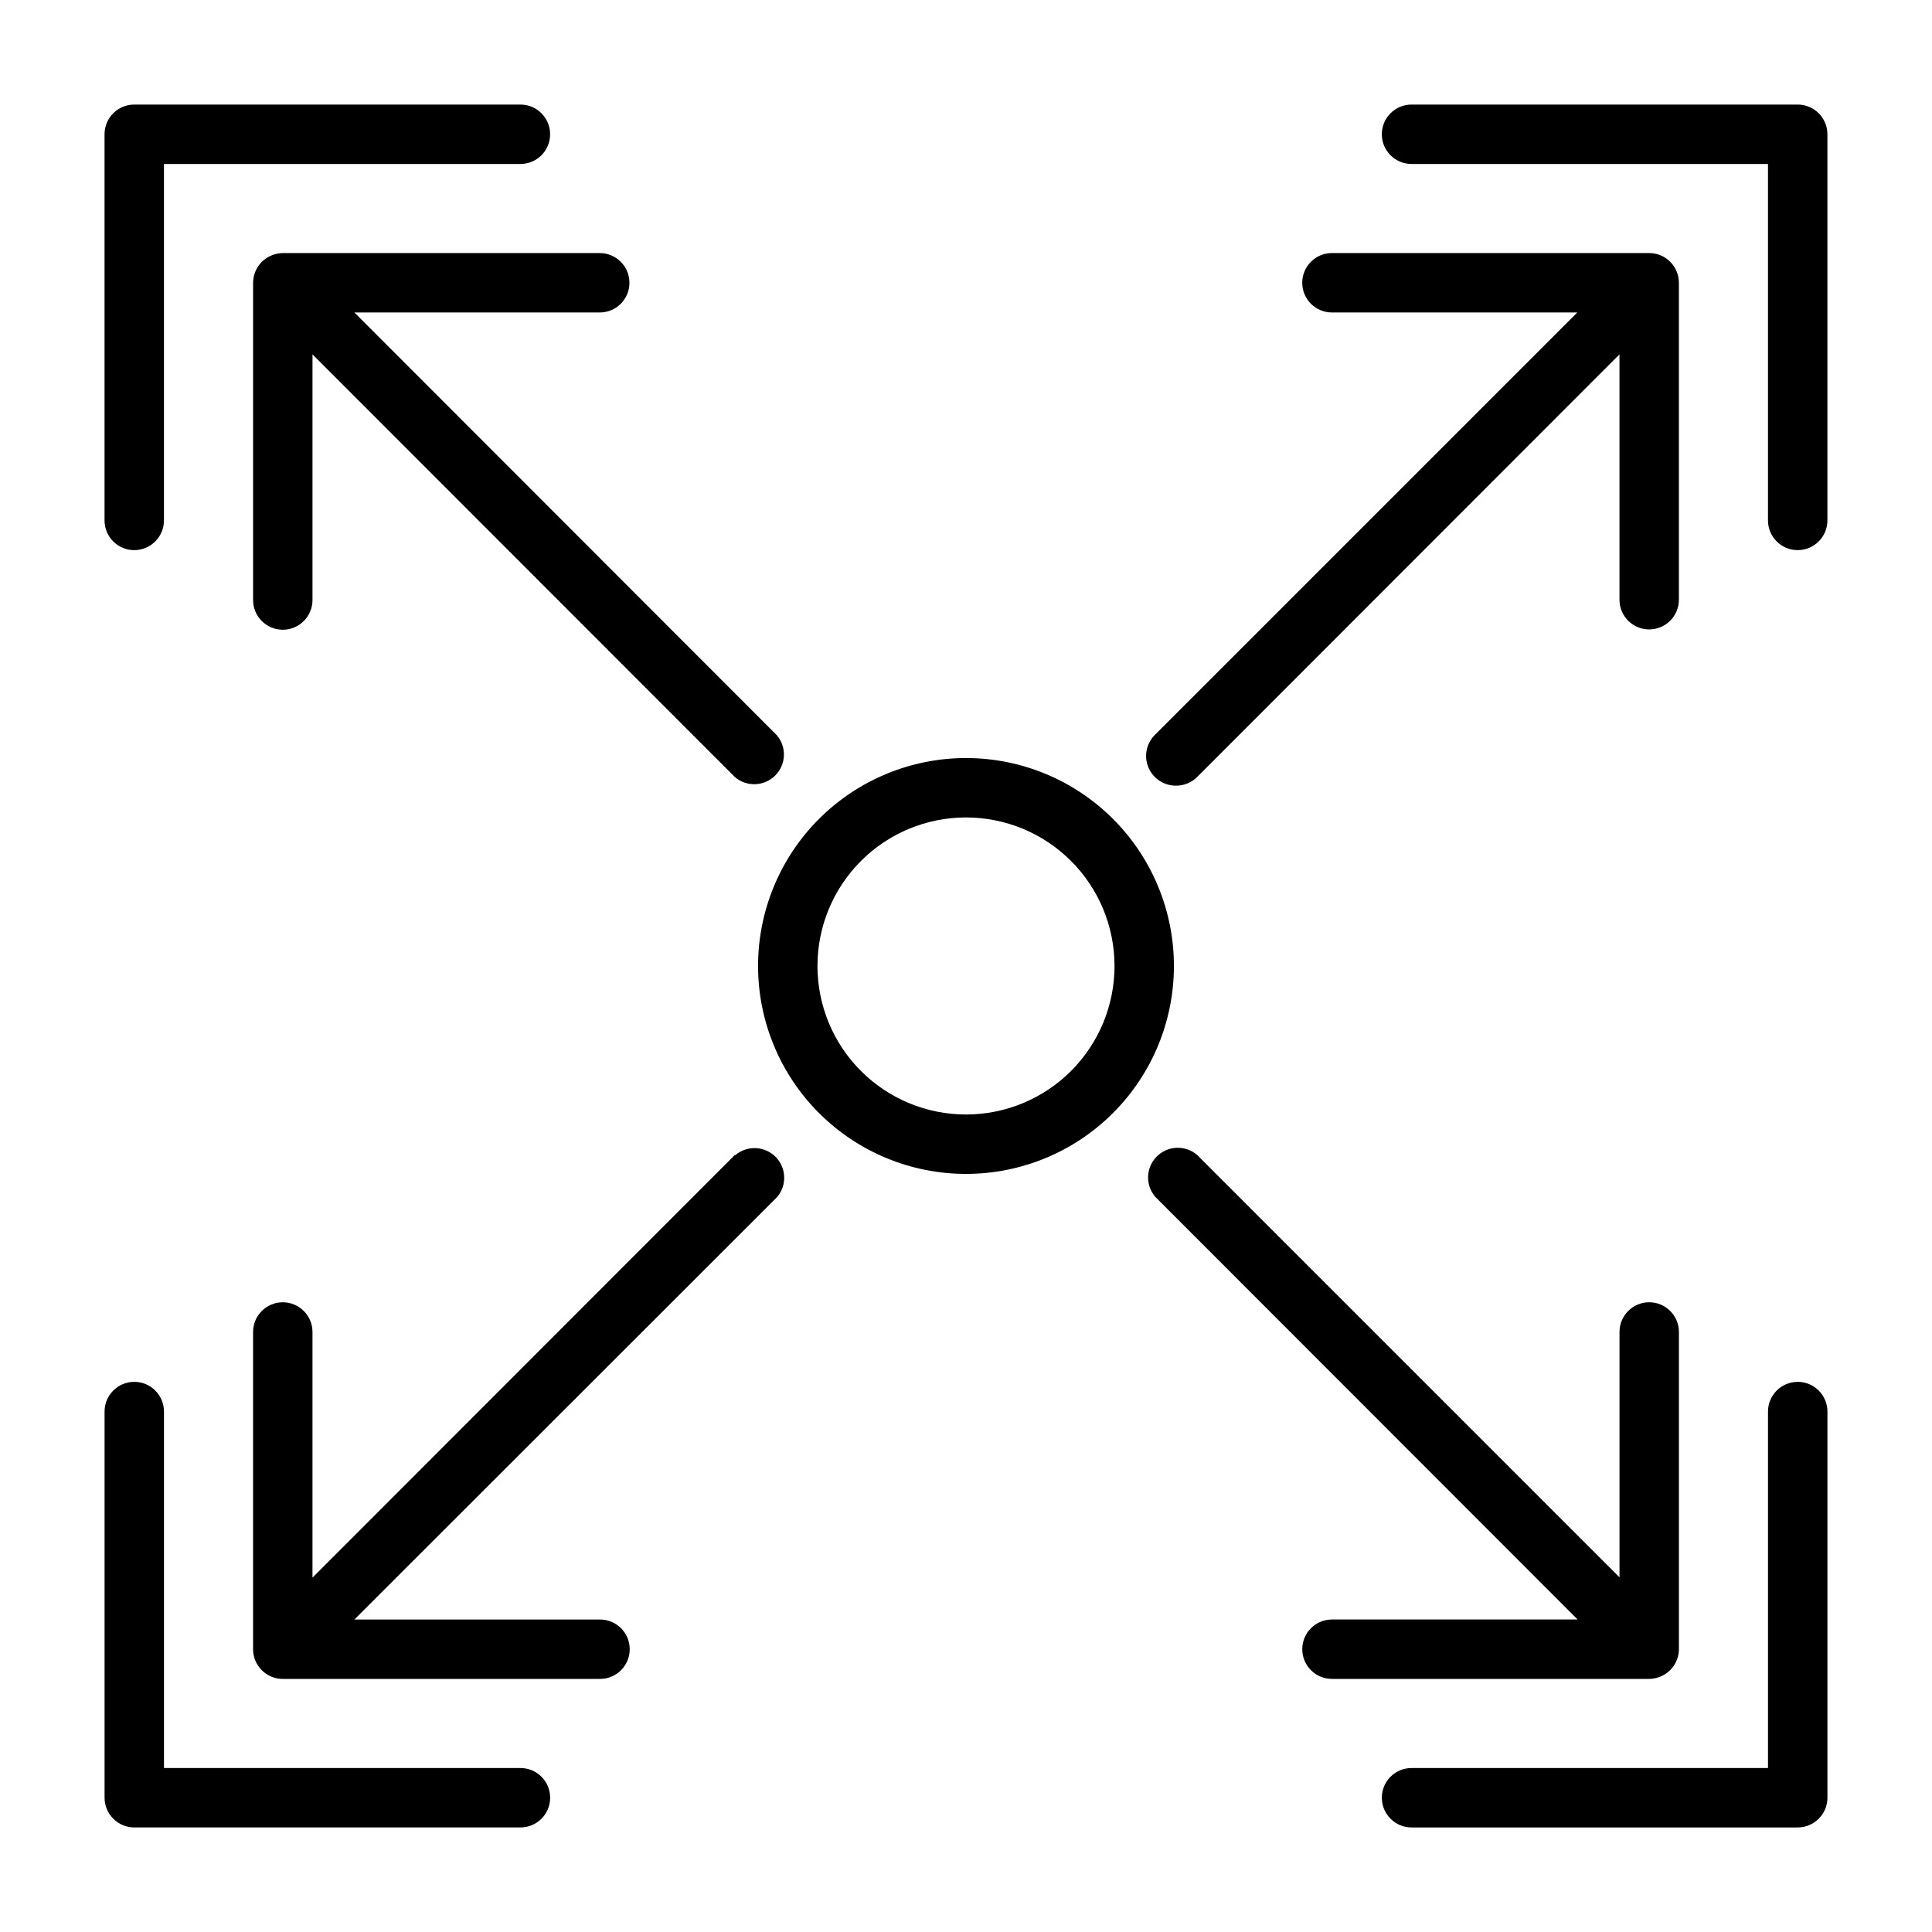 <?xml version="1.0" encoding="UTF-8"?>
<!-- Uploaded to: ICON Repo, www.iconrepo.com, Generator: ICON Repo Mixer Tools -->
<svg fill="#000000" width="800px" height="800px" version="1.1" viewBox="144 144 512 512" xmlns="http://www.w3.org/2000/svg">
 <g>
  <path d="m179.58 289.79c2.086 0 4.09-0.828 5.566-2.305 1.477-1.477 2.305-3.477 2.305-5.566v-94.465h94.465c4.348 0 7.871-3.523 7.871-7.871 0-4.348-3.523-7.871-7.871-7.871h-102.34c-4.348 0-7.871 3.523-7.871 7.871v102.34c0 2.09 0.828 4.09 2.305 5.566s3.477 2.305 5.566 2.305z"/>
  <path d="m281.92 612.54h-94.465v-94.465c0-4.348-3.523-7.871-7.871-7.871-4.348 0-7.871 3.523-7.871 7.871v102.34c0 2.09 0.828 4.09 2.305 5.566 1.477 1.477 3.477 2.309 5.566 2.309h102.34c4.348 0 7.871-3.527 7.871-7.875 0-4.348-3.523-7.871-7.871-7.871z"/>
  <path d="m620.41 171.71h-102.34c-4.348 0-7.871 3.523-7.871 7.871 0 4.348 3.523 7.871 7.871 7.871h94.465v94.465c0 4.348 3.523 7.871 7.871 7.871 4.348 0 7.875-3.523 7.875-7.871v-102.34c0-2.09-0.832-4.09-2.309-5.566-1.477-1.477-3.477-2.305-5.566-2.305z"/>
  <path d="m620.41 510.21c-4.348 0-7.871 3.523-7.871 7.871v94.465h-94.465c-4.348 0-7.871 3.523-7.871 7.871 0 4.348 3.523 7.875 7.871 7.875h102.34c2.09 0 4.09-0.832 5.566-2.309 1.477-1.477 2.309-3.477 2.309-5.566v-102.34c0-2.086-0.832-4.09-2.309-5.566-1.477-1.477-3.477-2.305-5.566-2.305z"/>
  <path d="m455.65 352.21c2.094 0.012 4.106-0.809 5.59-2.281l111.94-112.02v65.023c0 4.348 3.523 7.871 7.871 7.871 4.348 0 7.871-3.523 7.871-7.871v-83.996c0-2.086-0.828-4.09-2.305-5.566-1.477-1.477-3.477-2.305-5.566-2.305h-84.074c-4.348 0-7.871 3.523-7.871 7.871s3.523 7.871 7.871 7.871h65.023l-111.94 111.94c-2.273 2.254-2.957 5.656-1.73 8.609 1.227 2.953 4.121 4.871 7.316 4.852z"/>
  <path d="m338.75 450.07-111.94 112.02v-65.102c0-4.348-3.523-7.871-7.871-7.871s-7.871 3.523-7.871 7.871v84.074c0 2.09 0.828 4.09 2.305 5.566 1.477 1.477 3.481 2.305 5.566 2.305h84.074c4.348 0 7.871-3.523 7.871-7.871 0-4.348-3.523-7.871-7.871-7.871h-65.102l112.02-111.94c2.672-3.121 2.492-7.777-0.414-10.688-2.906-2.906-7.562-3.086-10.688-0.41z"/>
  <path d="m584.05 588.3c2.938-1.207 4.863-4.062 4.879-7.242v-84.074c0-4.348-3.523-7.871-7.871-7.871-4.348 0-7.871 3.523-7.871 7.871v65.023l-111.94-111.94c-3.121-2.676-7.777-2.496-10.688 0.41-2.906 2.91-3.086 7.562-0.41 10.688l111.94 112.02h-65.102c-4.348 0-7.871 3.523-7.871 7.871 0 4.348 3.523 7.871 7.871 7.871h84.074c1.027-0.012 2.047-0.227 2.992-0.629z"/>
  <path d="m215.95 211.7c-2.938 1.207-4.863 4.066-4.879 7.242v84.074c0 4.348 3.523 7.871 7.871 7.871s7.871-3.523 7.871-7.871v-65.102l111.94 112.02c3.125 2.672 7.781 2.492 10.688-0.414s3.086-7.562 0.414-10.688l-111.94-112.02h65.023c4.348 0 7.871-3.523 7.871-7.871s-3.523-7.871-7.871-7.871h-83.996c-1.027 0.012-2.043 0.227-2.992 0.629z"/>
  <path d="m400 344.89c-14.617 0-28.633 5.805-38.965 16.141-10.336 10.332-16.141 24.348-16.141 38.965 0 14.613 5.805 28.629 16.141 38.965 10.332 10.332 24.348 16.137 38.965 16.137 14.613 0 28.629-5.805 38.965-16.137 10.332-10.336 16.137-24.352 16.137-38.965 0-14.617-5.805-28.633-16.137-38.965-10.336-10.336-24.352-16.141-38.965-16.141zm0 94.465c-10.441 0-20.453-4.148-27.832-11.527-7.383-7.383-11.531-17.395-11.531-27.832 0-10.441 4.148-20.453 11.531-27.832 7.379-7.383 17.391-11.531 27.832-11.531 10.438 0 20.449 4.148 27.832 11.531 7.379 7.379 11.527 17.391 11.527 27.832 0 10.438-4.148 20.449-11.527 27.832-7.383 7.379-17.395 11.527-27.832 11.527z"/>
 </g>
</svg>